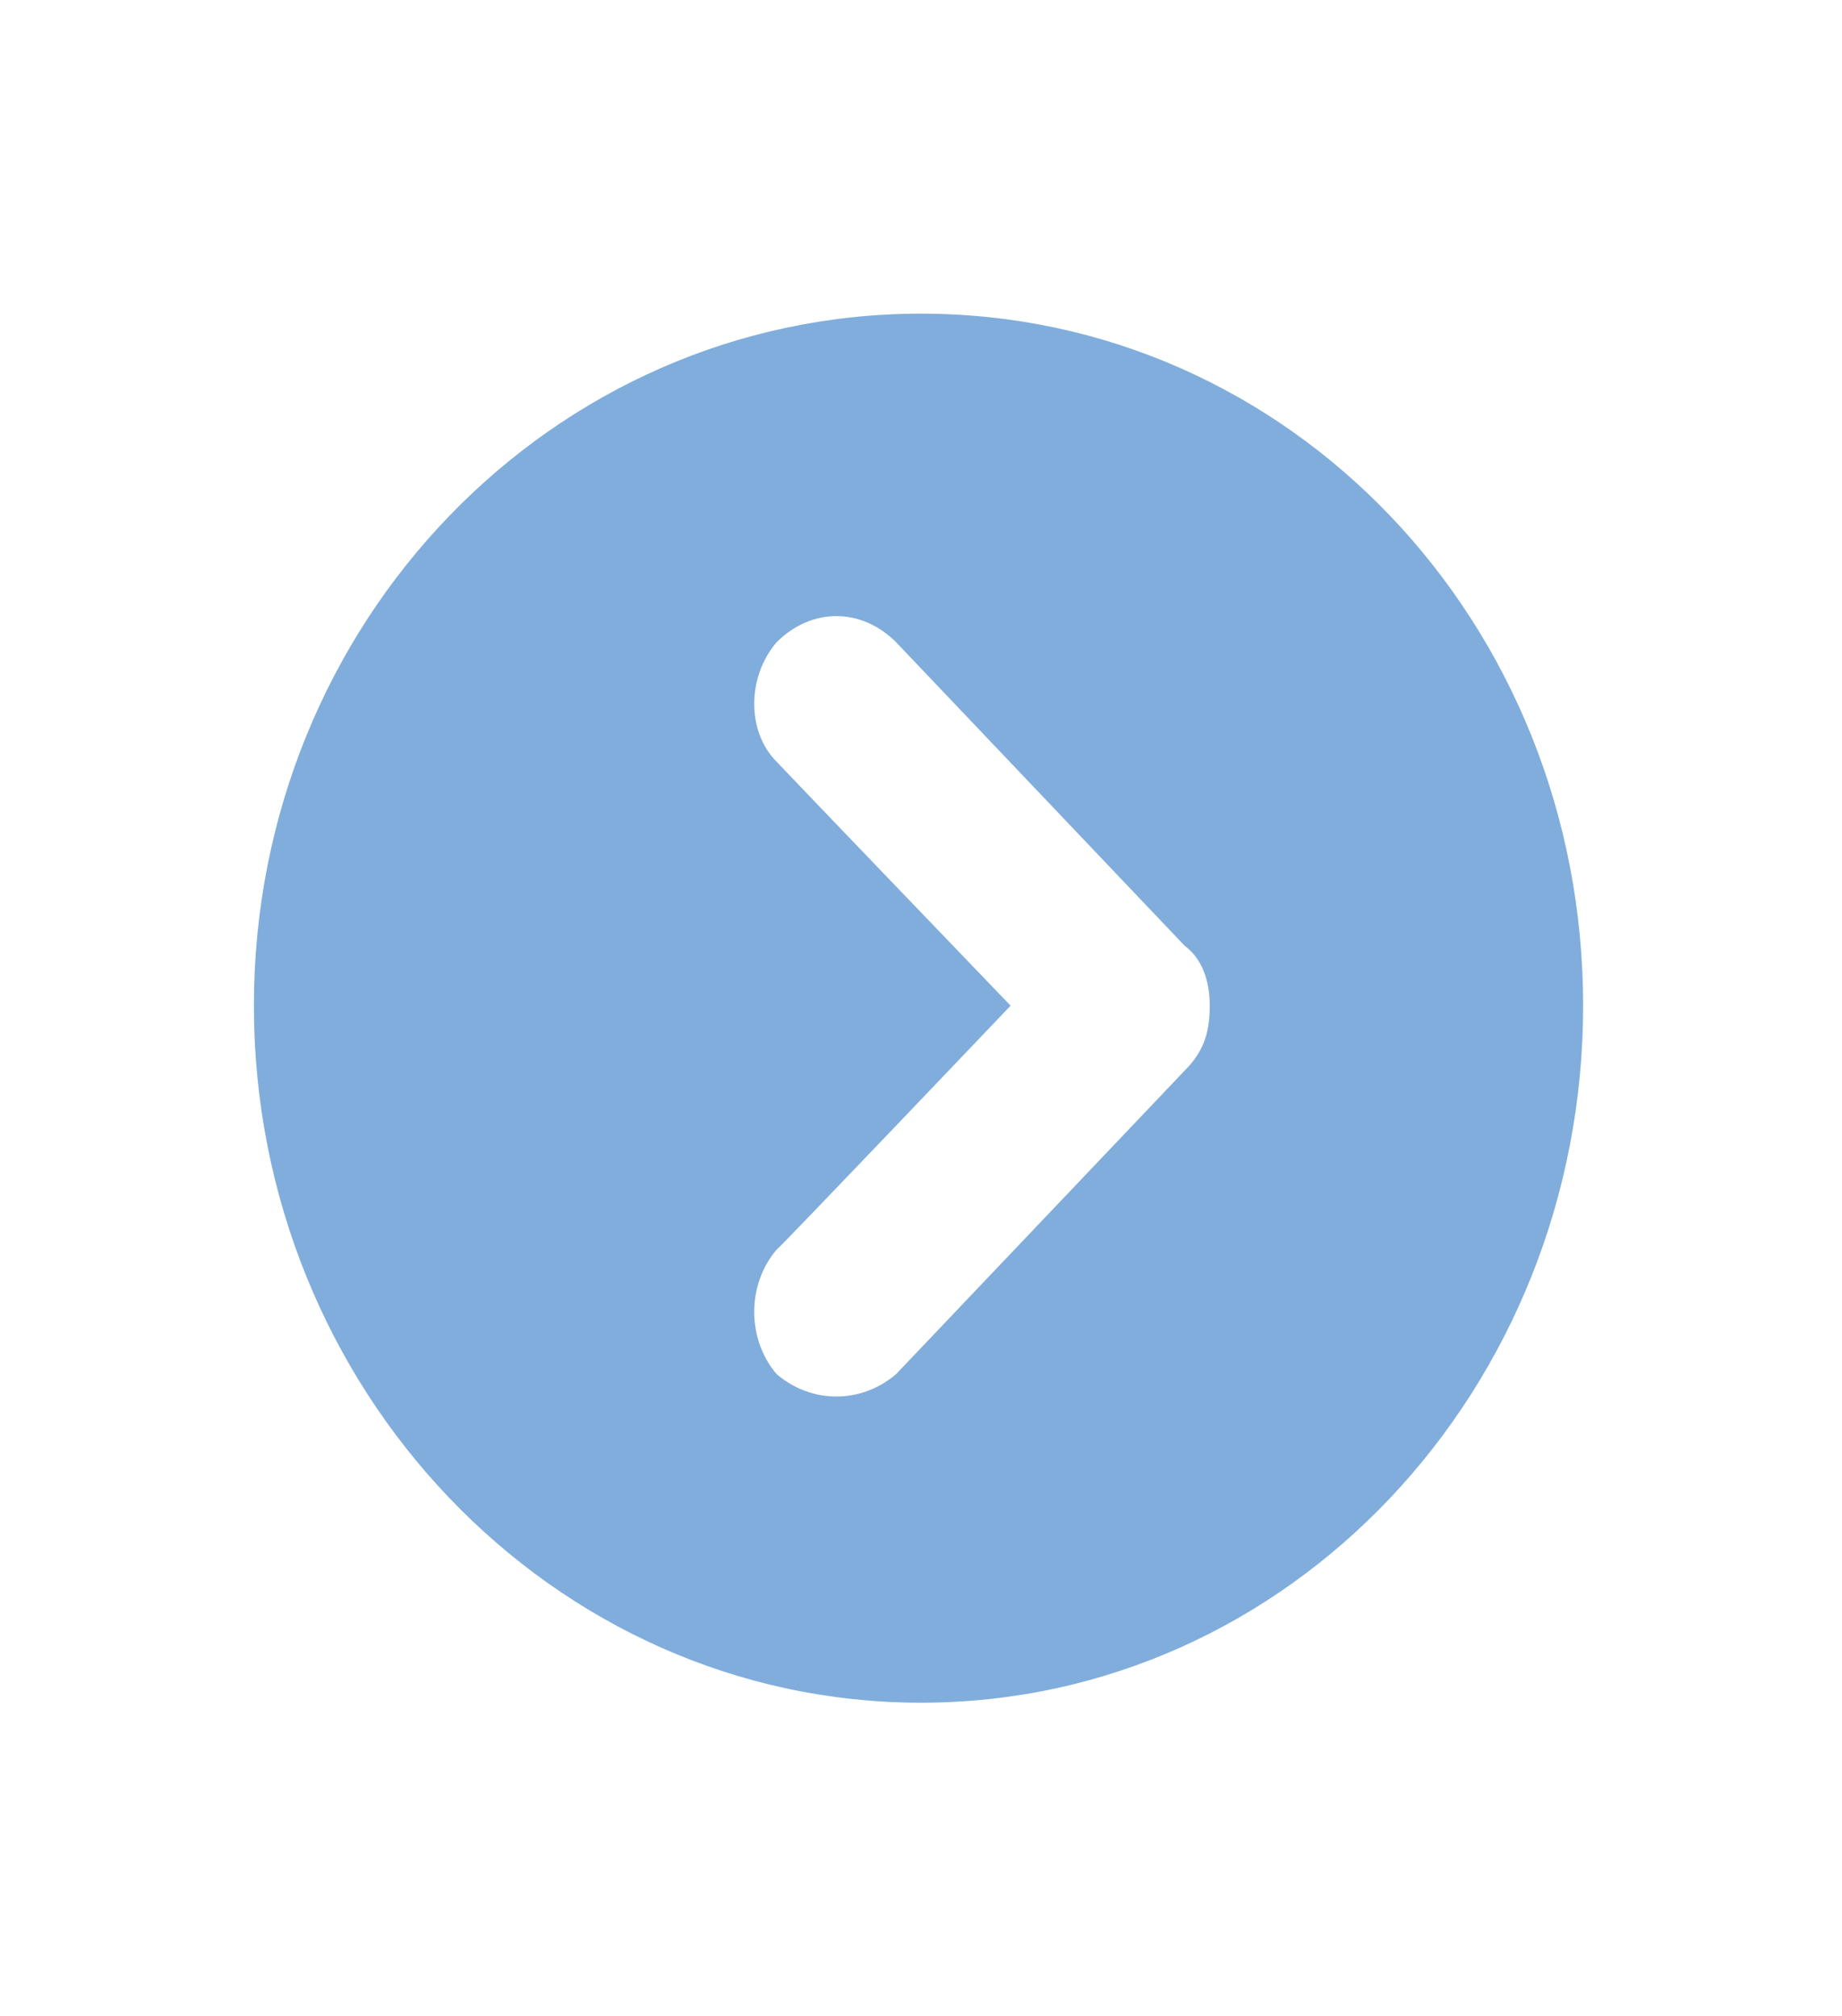 <?xml version="1.0" standalone="no"?>
<!DOCTYPE svg PUBLIC "-//W3C//DTD SVG 1.1//EN" "http://www.w3.org/Graphics/SVG/1.1/DTD/svg11.dtd">
<svg xmlns="http://www.w3.org/2000/svg" version="1.1" width="37px" height="40.5px" viewBox="0 -1 37 40.5" style="top:-1px">
  <desc></desc>
  <defs/>
  <g id="Polygon140887">
    <path d="M 31.8 19.2 C 31.8 26.9 25.9 33.2 18.5 33.2 C 11.1 33.2 5.1 26.9 5.1 19.2 C 5.1 11.5 11.1 5.3 18.5 5.3 C 25.9 5.3 31.8 11.5 31.8 19.2 Z M 24.3 19.2 C 24.3 18.8 24.2 18.3 23.8 18 C 23.8 18 18 11.9 18 11.9 C 17.3 11.2 16.3 11.2 15.6 11.9 C 15 12.6 15 13.7 15.6 14.3 C 15.64 14.35 20.3 19.2 20.3 19.2 C 20.3 19.2 15.64 24.09 15.6 24.1 C 15 24.8 15 25.9 15.6 26.6 C 16.3 27.2 17.3 27.2 18 26.6 C 18 26.6 23.8 20.5 23.8 20.5 C 24.2 20.1 24.3 19.7 24.3 19.2 Z " stroke="none" fill="#80addc"/>
  </g>
</svg>